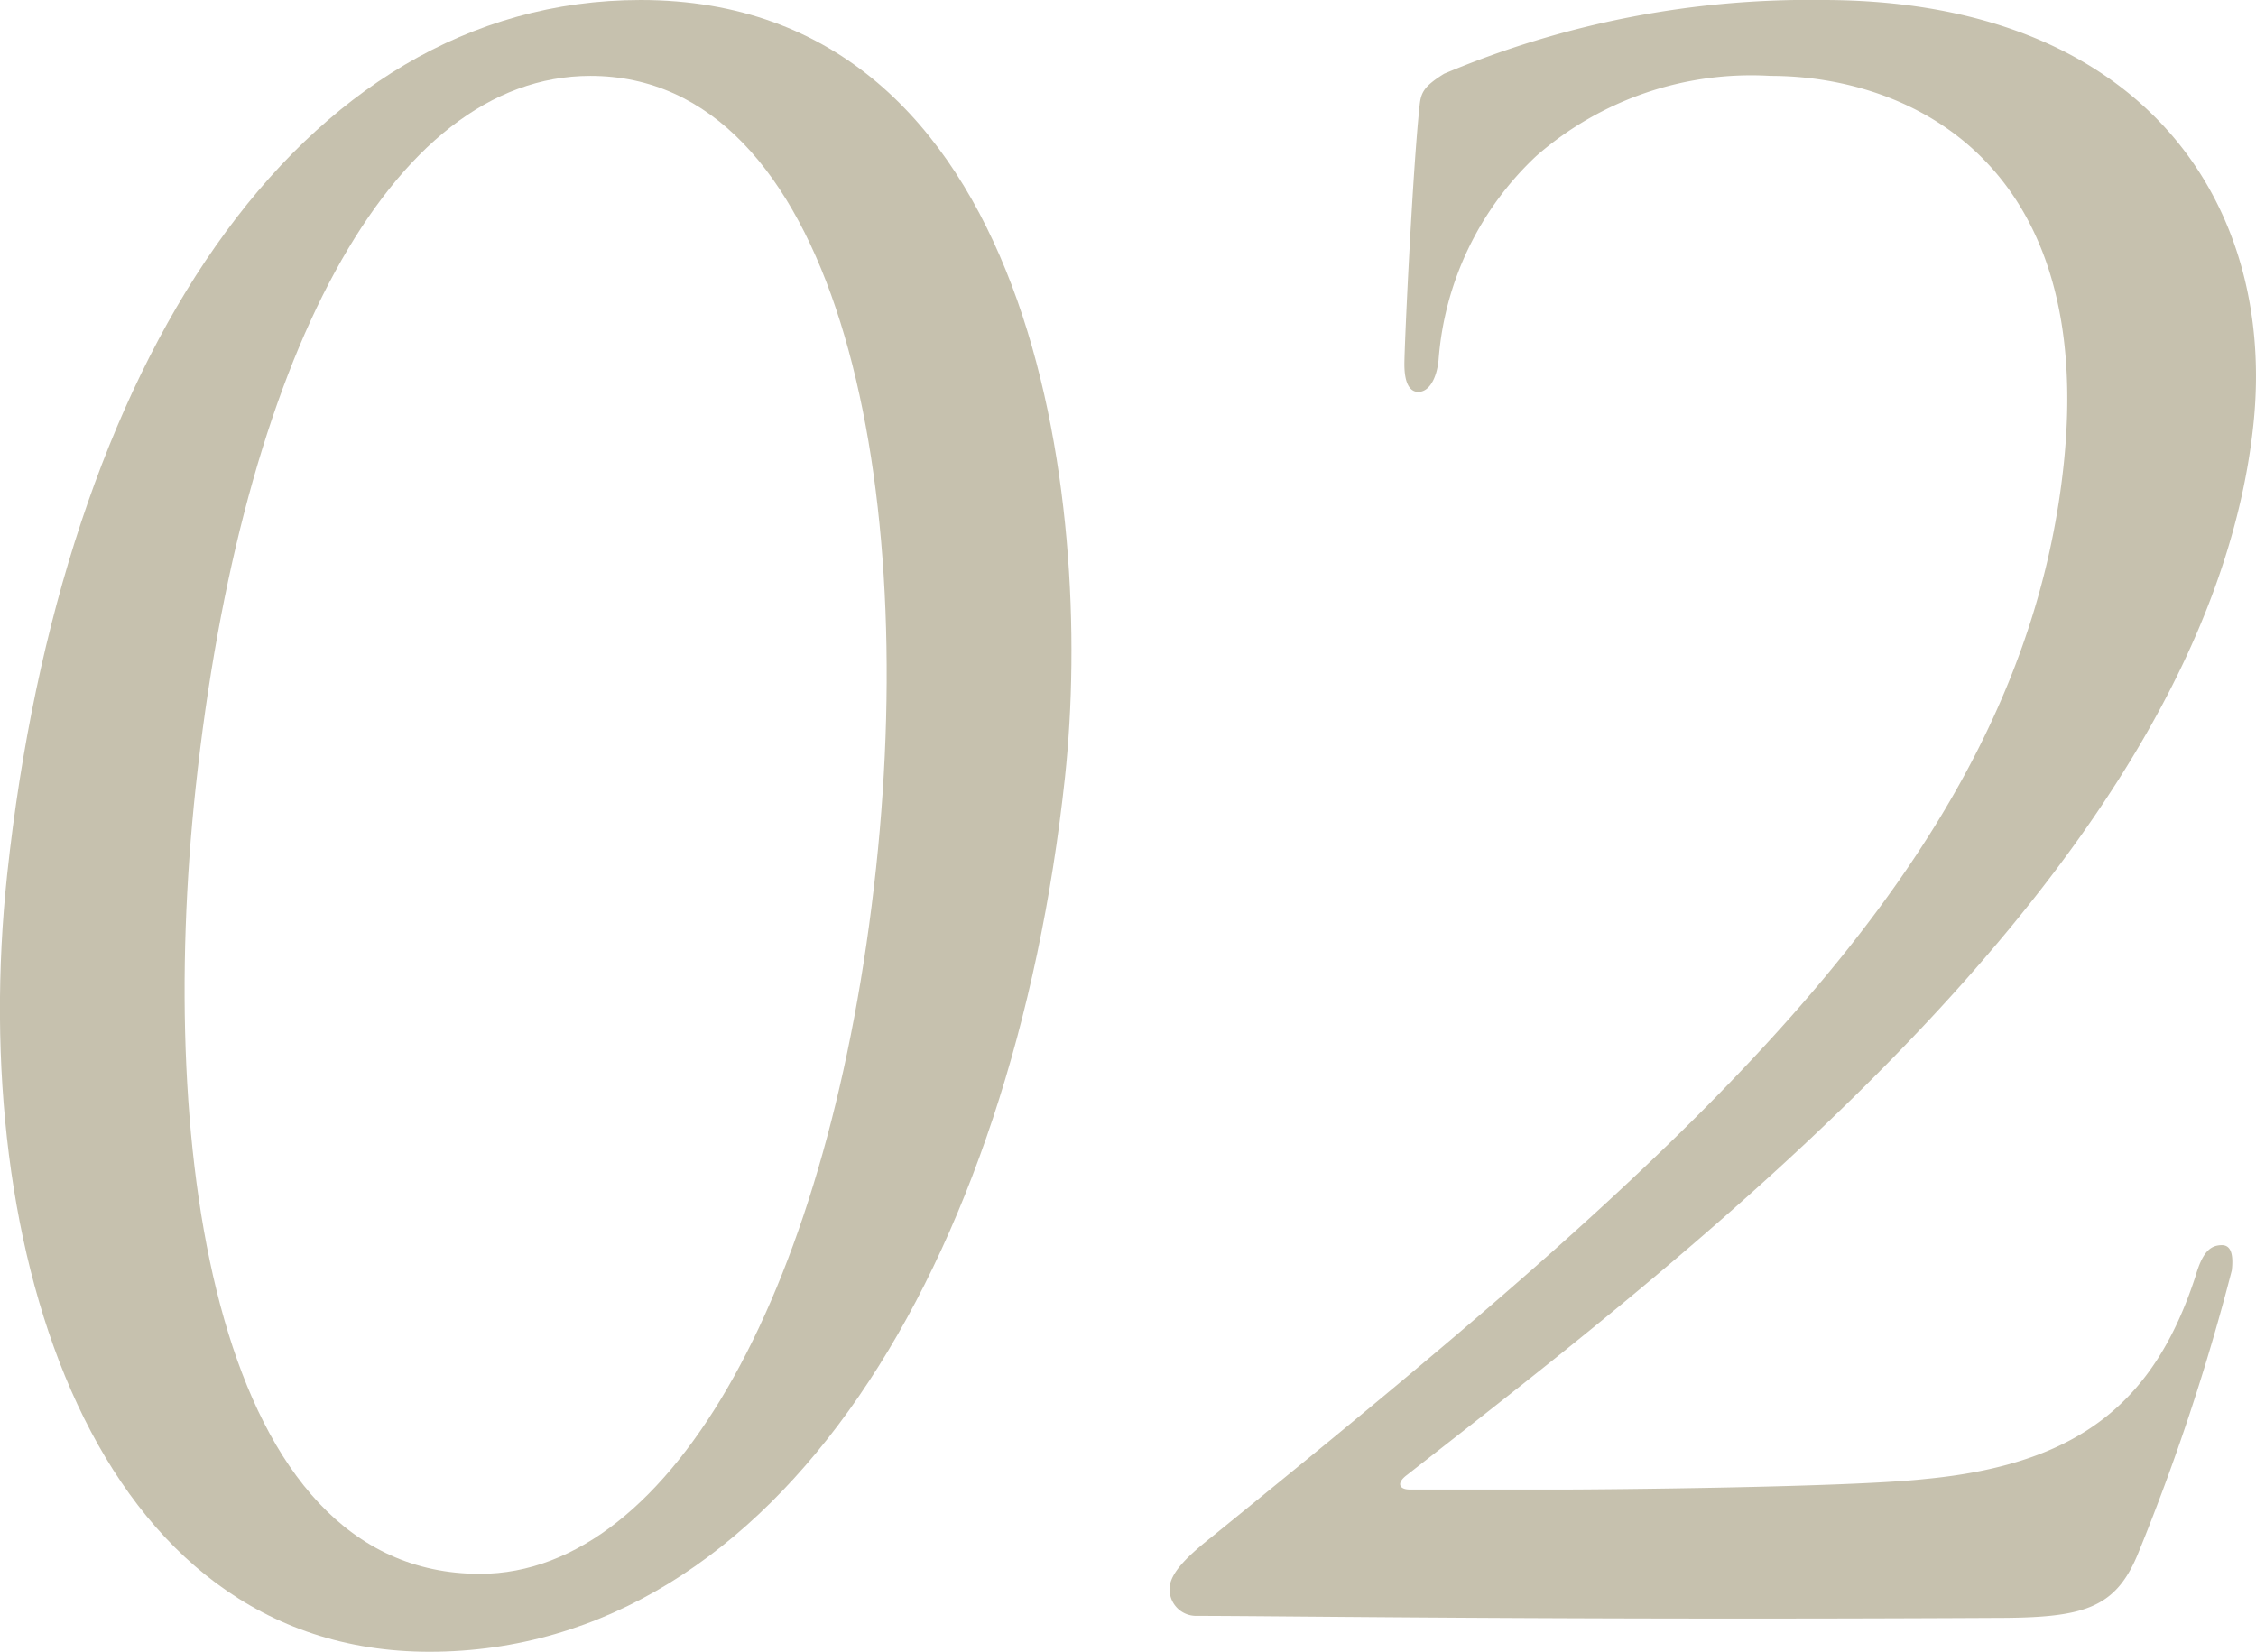 <svg xmlns="http://www.w3.org/2000/svg" xmlns:xlink="http://www.w3.org/1999/xlink" width="62.816" height="46" viewBox="0 0 62.816 46">
  <defs>
    <clipPath id="clip-path">
      <rect id="長方形_1088" data-name="長方形 1088" width="62.816" height="46" fill="#c6c1ae"/>
    </clipPath>
  </defs>
  <g id="グループ_3391" data-name="グループ 3391" transform="translate(0 0)">
    <g id="グループ_3391-2" data-name="グループ 3391" transform="translate(0 0)" clip-path="url(#clip-path)">
      <path id="パス_13555" data-name="パス 13555" d="M11.956,46C2.627,46-.927,34.852.2,24.349,1.728,10.15,8.276,0,17.839,0,28.811,0,30.478,13.964,29.653,21.651,28.2,35.145,21.7,46,11.956,46M16.438,2.113c-5.573,0-9.711,7.92-10.991,19.831-1.1,10.268.581,21.886,7.915,21.886,5.4,0,9.789-8.1,11.031-19.656,1.2-11.147-1.209-22.061-7.955-22.061" transform="translate(0 0)" fill="#c6c1ae"/>
      <path id="パス_13556" data-name="パス 13556" d="M46.169,45a.737.737,0,0,1-.733-.821c.051-.47.694-1,1.207-1.408C59.5,32.329,69.112,24.232,70.323,12.968c.9-8.391-4.231-10.855-8.162-10.855a9.09,9.09,0,0,0-6.517,2.229,8.668,8.668,0,0,0-2.724,5.692c-.057.529-.271.88-.564.88-.234,0-.386-.235-.387-.763s.228-5.4.424-7.217c.037-.352.115-.528.681-.88A26.152,26.152,0,0,1,63.621,0C72.48,0,76.274,5.633,75.606,11.851,74.3,24,59.991,34.852,52.048,41.071c-.318.234-.22.411.073.411H56.4c1,0,7.927-.059,10.064-.293,4.327-.411,6.393-2.171,7.528-5.633.187-.645.389-.88.74-.88.293,0,.314.352.276.7a61.2,61.2,0,0,1-2.6,7.862c-.64,1.584-1.545,1.819-4.009,1.819C56.248,45.12,48.516,45,46.169,45" transform="translate(-12.865 0)" fill="#c6c1ae"/>
    </g>
  </g>
</svg>
